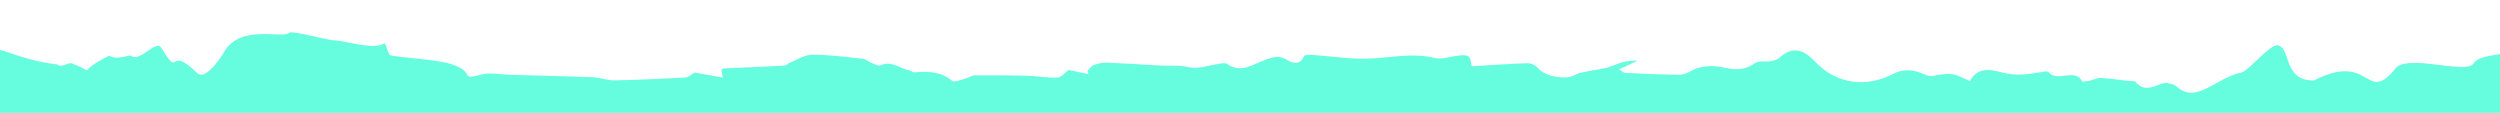 <svg viewBox="0 0 1440 65" version="1.1" xmlns="http://www.w3.org/2000/svg" id="Layer_1">
  
  <defs>
    <style>
      .st0 {
        fill: #66fcde;
      }
    </style>
  </defs>
  <path d="M-80,65V-214.7c1.2,0,12.7,11.5,16.5,24,3.8,12.5,8.2,11.8,12.3,15.5,3,2.7,2.3,32.3,5.7,35,0,0,12.1,9.6,11.7,12-1.5,7.3-4.1,26.6,1.9,31.6,3.6,3-10.4,19.2,2.1,29.2,8.9,7.2-30.1,30.9-10.7,36.1,0,8.4-10.6,26.3,5,26.3,10.1,8.2,2.1,20.7,6.4,17.7,7.5-5.2,8.2,12,25,15.4,6.4,0,17.5,6.8,37,9,3.1,2.6,6.8-2.4,9.8,0,13.6,5-.1,5.1,20.1-5,5,2.8,11.8-.7,12.7,0,5,4.1,14.4-9.4,17.3-4.7,12,19.5,2.8-2.7,20.8,14.7,4.5,4.3,12.9-7.7,15.3-11.9,9.5-16.8,34.1-7.5,37.9-11.4,1.3-1.3,22.8,4.5,25.2,4.4,5.6-.1,23.8,5.9,29,1.9,1.6-1.2,1.9,6.5,4.4,6.9,9.3,1.6,25.9,2.2,34.7,5,14.8,4.9,3.5,9.5,17.4,5.9,4.9-1.3,10.5,0,15.8.2,16.2.4,32.4.8,48.5,1.4,4.1.2,8.2,1.9,12.3,1.8,13.7-.3,27.4-.9,41-1.7,1.7-.1,3.4-1.9,5-2.8,5.2.9,10.5,1.9,16.3,2.9-.3-1.4-.6-2.9-.9-4.6.4-.2.9-.6,1.4-.7,11.6-.5,23.2-1,34.7-1.6,1.2,0,2.2-1.2,3.4-1.7,4.3-1.7,8.5-4.6,12.8-4.6,9.8,0,19.5,1.3,29.3,2.4,1.8.2,3.4,1.8,5.2,2.5,1.6.6,3.7,1.8,4.9,1.2,6.5-2.9,11.3,2.1,16.9,3,.9.2,1.8,1.1,2.6,1.1,7.8-.7,15.2-.6,21.8,4.9,1.2,1,5-.7,7.6-1.3,1.9-.5,3.7-1.9,5.5-1.9,9.8-.1,19.7,0,29.5.2,6,.2,12,1.3,18,1.1,2.2,0,4.2-2.8,6.4-4.4,3.6.7,7.6,1.6,11.5,2.4-.2-.6-.4-1.2-.6-1.9,1.2-1.1,2.2-2.8,3.7-3.3,2.3-.9,5-1.5,7.4-1.4,9.9.4,19.7,1,29.6,1.6,5.9.4,11.6-.4,17.7,1,5.4,1.3,11.8-1.2,17.7-2,1.4-.2,3.2-.6,4.1,0,8.4,6,15.3.1,22.7-2.4,3.9-1.4,7.4-2.5,11.7,0,2.8,1.7,7.7,4.1,10.1-2,.3-.7,3.1-.8,4.6-.7,10.7.7,21.3,2.5,31.9,2.2,13-.4,25.8-3.6,38.9-.4,3.6.9,7.8-.5,11.7-1.1,7.7-1.2,8.7-.6,9.5,5.9,10.8-.6,21.6-1.5,32.5-1.8,2,0,4.7,1.5,6,3.1,3.7,4.5,15.7,6.8,20.9,3.7,1.7-1,3.8-1.4,5.8-1.8,4.2-.9,8.5-1.4,12.7-2.4,3-.8,5.9-2.3,8.9-3.1,2.8-.8,5.7-1,8.9-1-3.4,1.6-6.7,3.2-10.7,5,1.5,1,2.4,2,3.4,2.1,10.2.5,20.3.9,30.5,1.1,2.1,0,4.4-.5,6.2-1.6,6.5-3.8,13.4-4.1,20.6-2.5,6.1,1.4,11.8,1.5,17.4-2.6,2.2-1.6,6.4-.7,9.6-1.2,1.7-.3,3.6-1,4.8-2.1,5.3-5,11.3-5.5,16.8-.8,1.6,1.4,3.2,2.9,4.7,4.4,11.7,11.7,28.6,13.8,43.4,6,5.8-3.1,12.3-2.8,18.5.2,1.4.7,3.3,1.1,4.8.8,10.8-1.8,10.8-1.9,21.3,3,4.1-7.8,11.1-7,18.3-5,8.1,2.3,16.1,1,24.2-.4.9-.2,2.3-.2,2.7.2,2.5,2.7,5.1,2.6,8.7,2.2,3.2-.3,8.3-1.7,10.7,3.2.2.4,3-.2,4.6-.5,2-.4,4-1.6,6-1.5,5.6.3,11.2,1.2,16.8,1.8,1.2.1,2.9-.2,3.4.5,4.7,5.5,9.4,3.2,14.9,1,2.4-.9,6.8,0,8.7,1.6,11.4,10.5,22.2-4.8,37.3-8,4.2-.9,16.4-16.3,20.8-15.7,8,1.1,3.1,20.8,21.1,20.2,33.6-17.2,29.4,15.3,47.6-7.7,8.9-7,40.4,4.5,44.4-2.2,4.5-7.6,33.2-1.9,39.4-19.6,3.3-9.5,13.8-7.9,19.8-25.4,6.7-19.3-54.2-35.8-38-49.2,5.9-10.5,46.5-10.7,52.4-21.2,6.7-11.9-36-54.5-29.6-65.9,5.2-9.2,1.8-20.6,6.6-29.1,4.8-8.6,18.8-5,23-12.6,2.7-4.8,4.4-18.7,6.8-23,3.6-6.4,10.8-2.2,13.7-7.2,2.7-4.6-7.9-19.9-3.1-20.8,9.8-1.9,13.2-13.1,13.2-12.6V65H-80h0Z" class="st0"></path>
</svg>